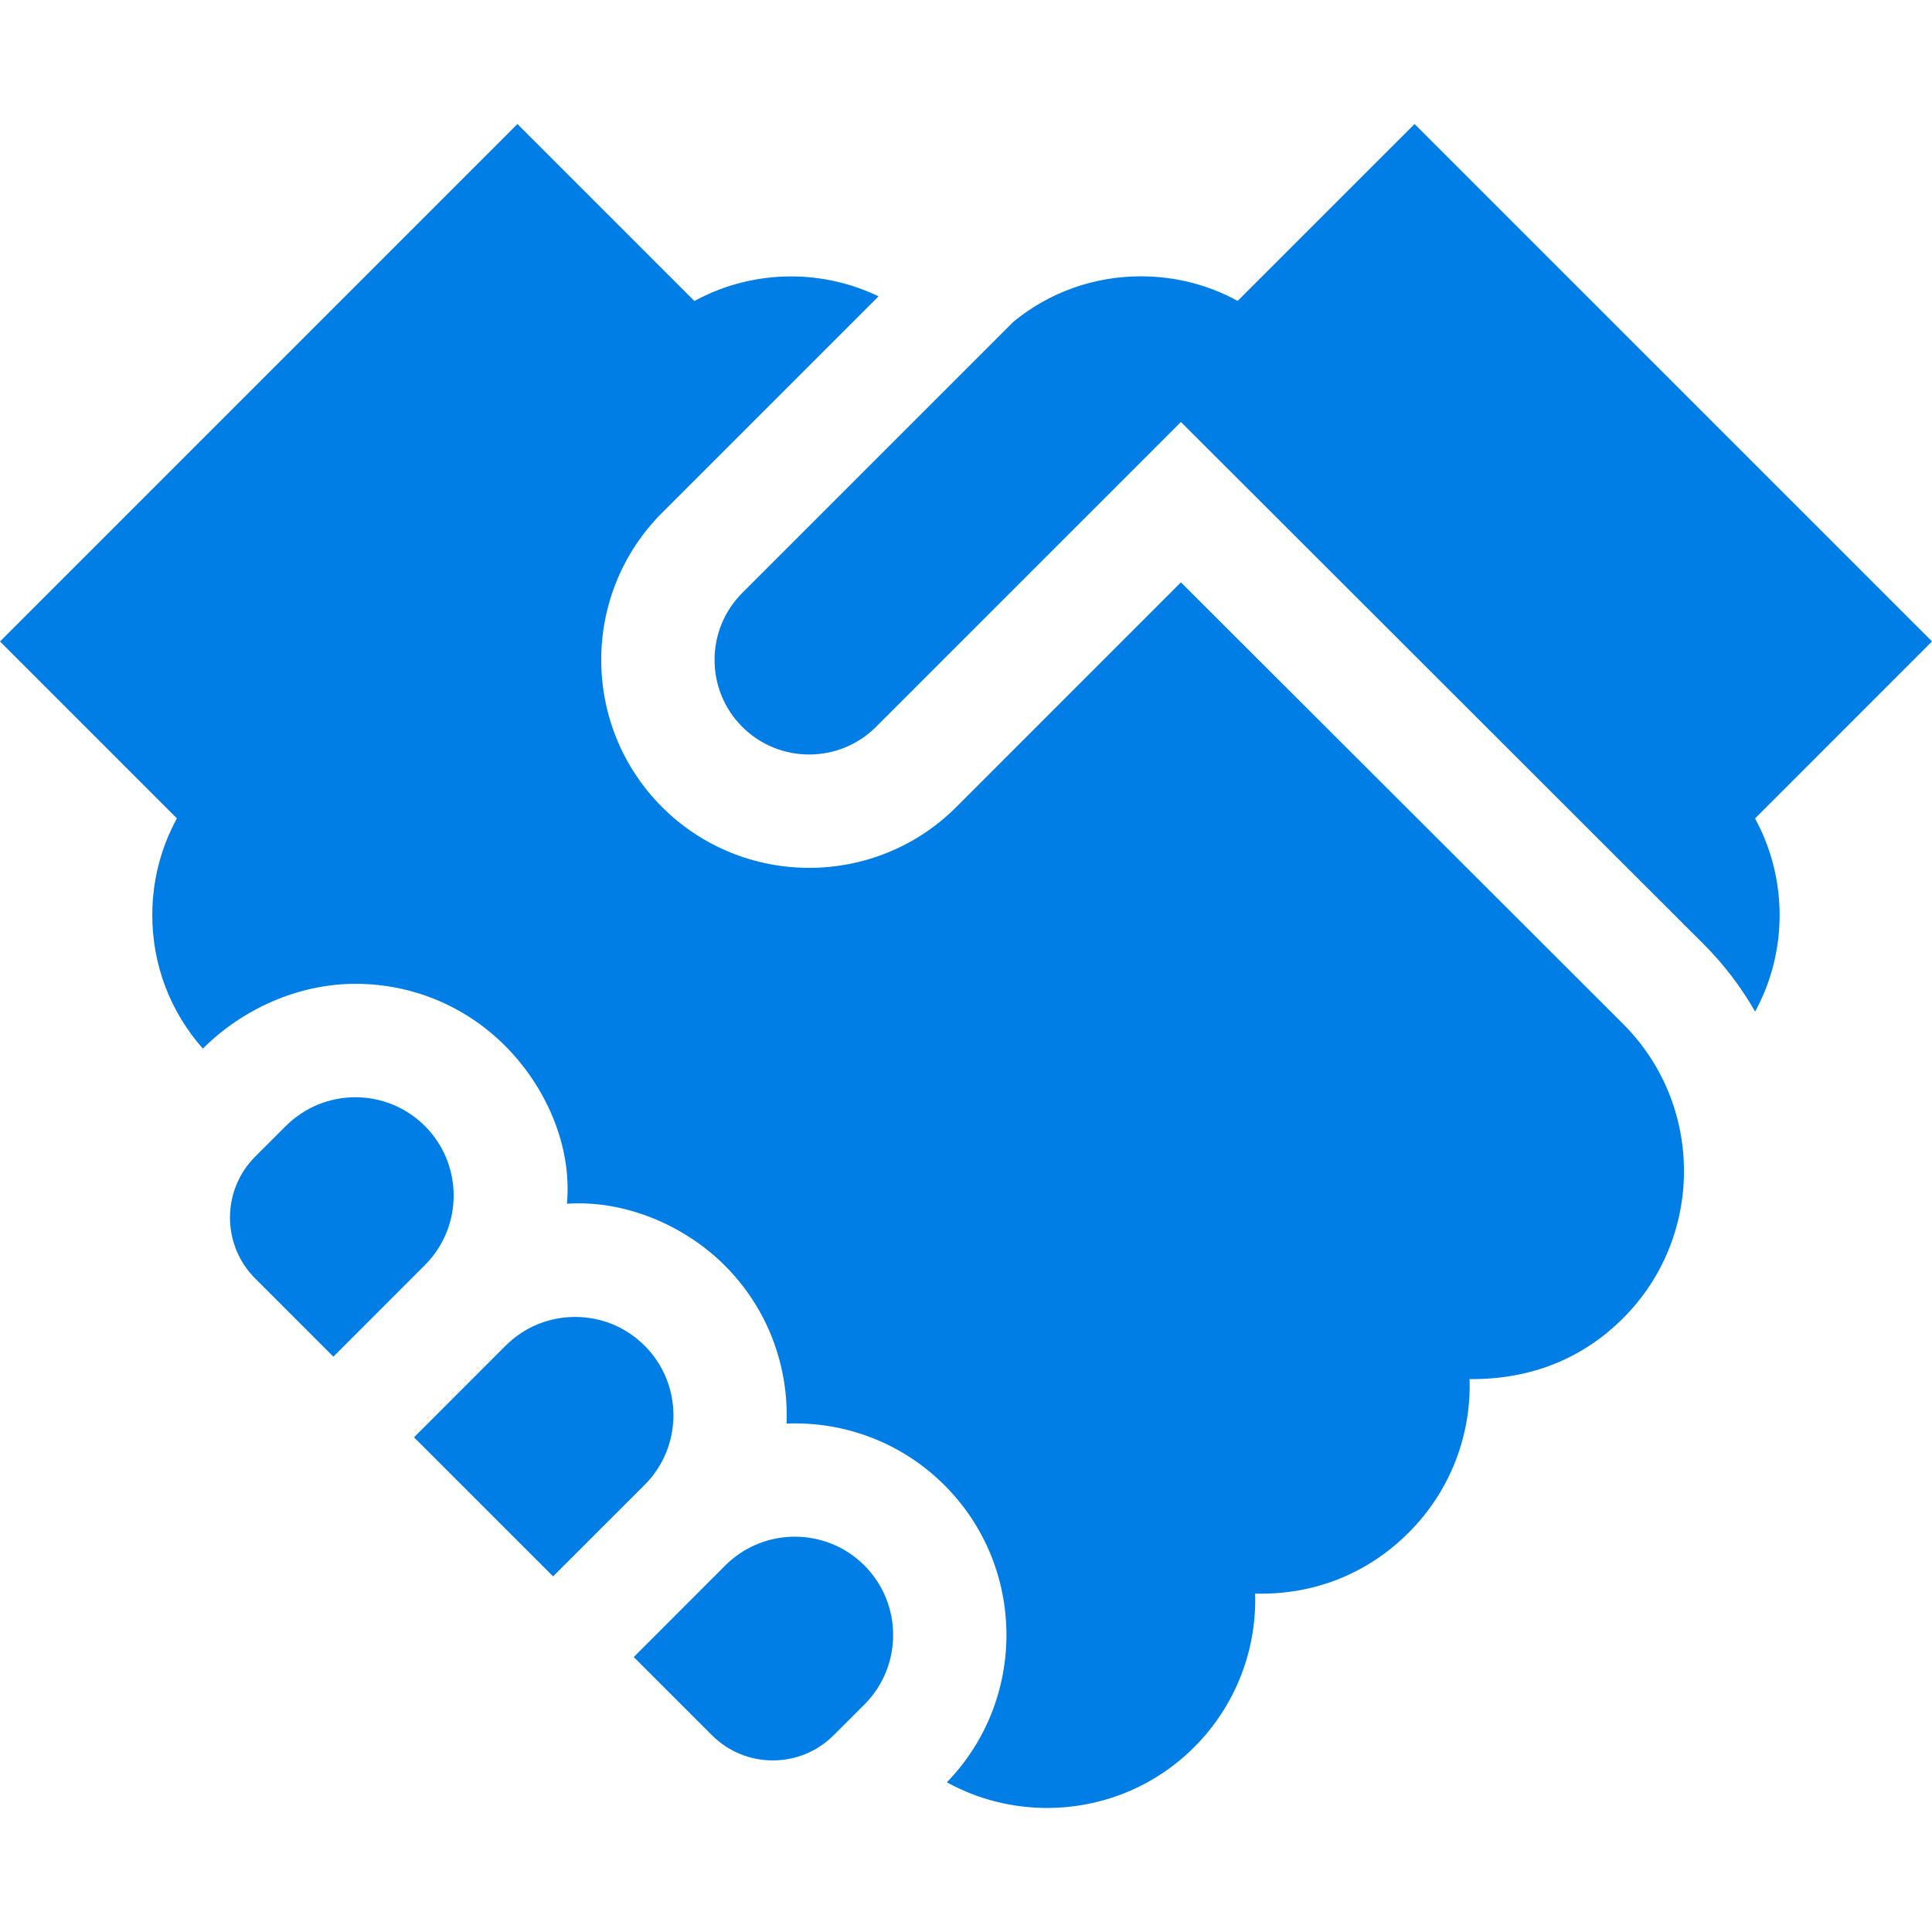 <svg width="40" height="40" viewBox="0 0 40 40" fill="none" xmlns="http://www.w3.org/2000/svg">
<g clip-path="url(#clip0_4850_1908)">
<path d="M15.367 12.277C14.603 13.041 14.603 14.284 15.367 15.048C16.131 15.812 17.374 15.812 18.138 15.048L24.45 8.737L35.265 19.54C35.69 19.964 36.048 20.437 36.338 20.944C37.015 19.702 37.014 18.186 36.336 16.945L40 13.28L29.287 2.568L25.624 6.23C25.017 5.897 24.333 5.721 23.621 5.721C22.65 5.721 21.73 6.05 20.988 6.656L15.367 12.277Z" fill="#007EE5"/>
<path d="M33.605 21.2L24.45 12.057L19.799 16.709C18.959 17.548 17.856 17.968 16.753 17.968C15.65 17.968 14.547 17.548 13.707 16.709C12.028 15.029 12.028 12.296 13.707 10.617L18.189 6.135C17.619 5.861 16.999 5.723 16.379 5.723C15.689 5.723 14.998 5.892 14.377 6.232L10.713 2.568L0 13.281L3.663 16.944C3.33 17.55 3.153 18.235 3.153 18.947C3.153 19.976 3.524 20.947 4.2 21.71C5.028 20.882 6.187 20.369 7.358 20.369C8.529 20.369 9.63 20.825 10.458 21.653C11.286 22.481 11.848 23.705 11.738 24.922C12.944 24.84 14.179 25.374 15.007 26.202C15.905 27.1 16.33 28.294 16.285 29.473C17.464 29.428 18.658 29.853 19.556 30.751C21.249 32.444 21.264 35.188 19.604 36.901C20.247 37.255 20.962 37.432 21.678 37.432H21.678C22.781 37.432 23.884 37.013 24.724 36.173C25.589 35.308 26.021 34.151 25.986 32.994C27.232 33.025 28.332 32.564 29.164 31.732C30.03 30.867 30.462 29.711 30.426 28.553C31.703 28.564 32.773 28.123 33.605 27.291C35.285 25.612 35.285 22.879 33.605 21.2Z" fill="#007EE5"/>
<path d="M13.347 30.742C14.141 29.948 14.141 28.656 13.347 27.862C12.962 27.477 12.451 27.266 11.907 27.266C11.363 27.266 10.852 27.477 10.467 27.862L8.572 29.758L11.451 32.637L13.347 30.742Z" fill="#007EE5"/>
<path d="M6.902 28.088L8.797 26.192C9.591 25.399 9.591 24.107 8.797 23.313C8.003 22.519 6.712 22.519 5.918 23.313L5.282 23.948C4.588 24.643 4.588 25.774 5.282 26.468L6.902 28.088Z" fill="#007EE5"/>
<path d="M17.26 35.926L17.896 35.291C18.69 34.497 18.69 33.205 17.896 32.411C17.102 31.617 15.81 31.617 15.016 32.411L13.121 34.307L14.74 35.926C15.435 36.621 16.566 36.621 17.26 35.926Z" fill="#007EE5"/>
</g>
<defs>
<clipPath id="clip0_4850_1908">
<rect width="40" height="40" fill="white"/>
</clipPath>
</defs>
</svg>
